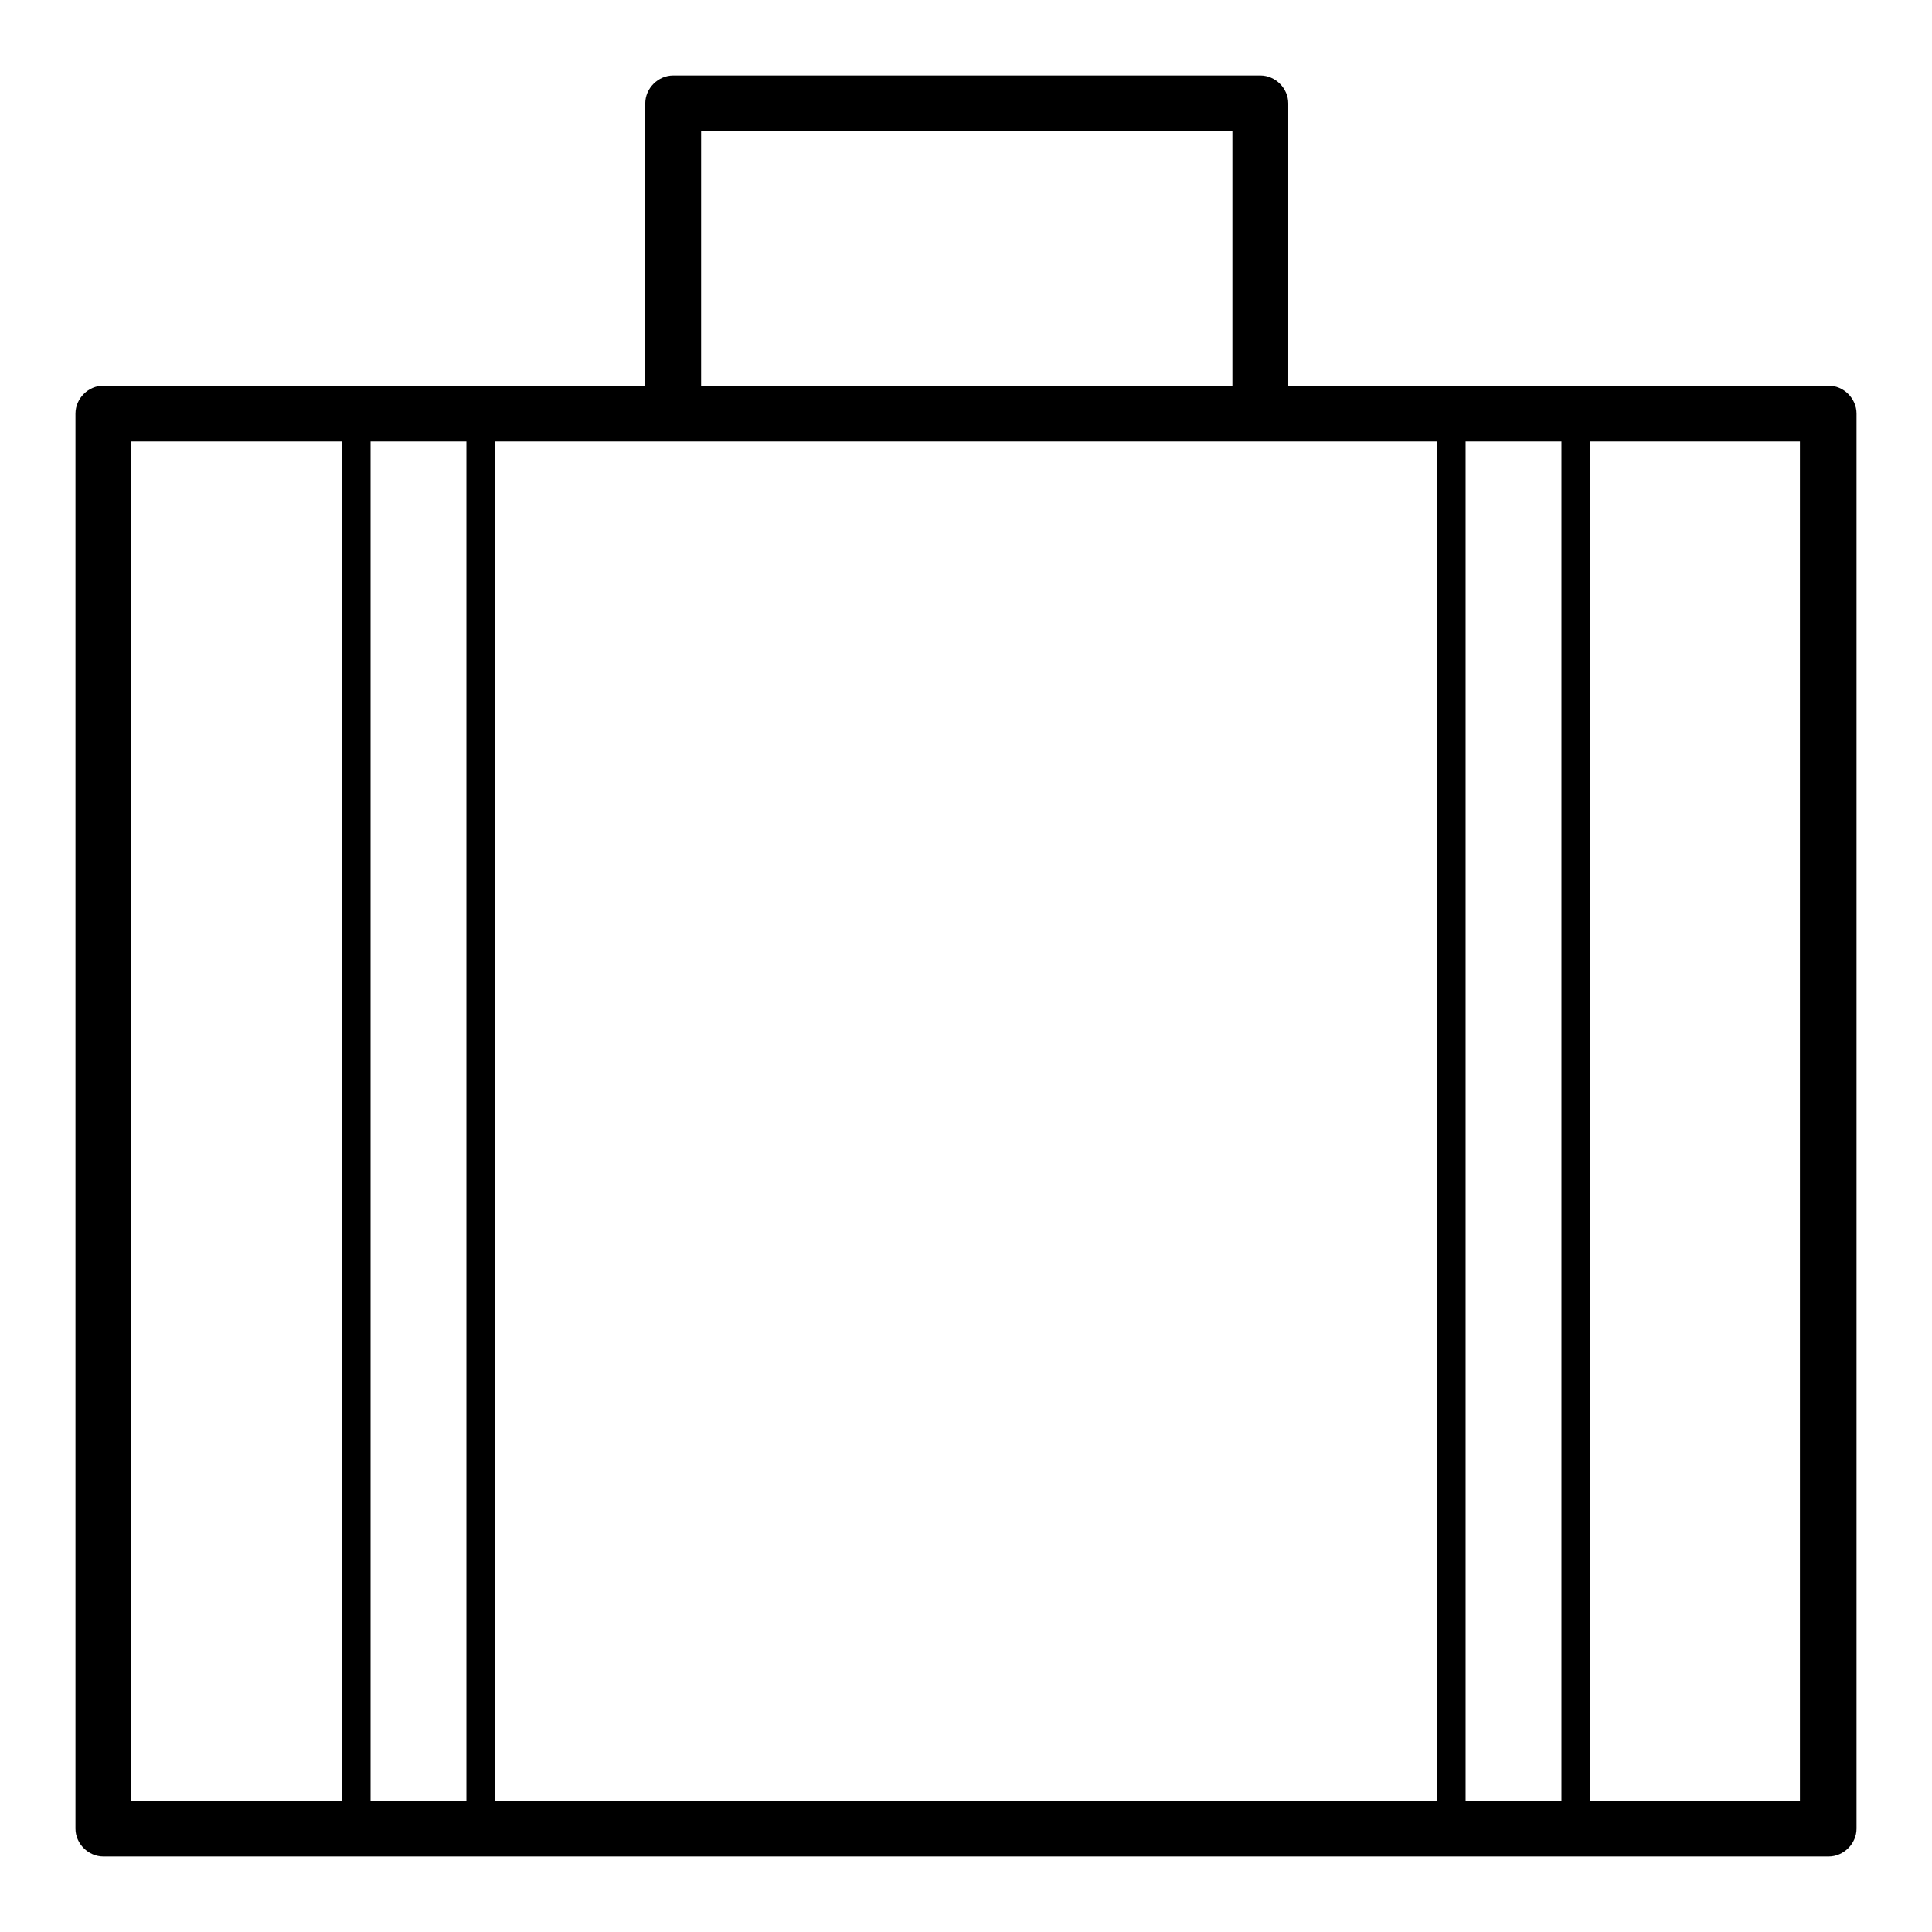 <?xml version="1.0" encoding="utf-8"?>
<!-- Svg Vector Icons : http://www.onlinewebfonts.com/icon -->
<!DOCTYPE svg PUBLIC "-//W3C//DTD SVG 1.1//EN" "http://www.w3.org/Graphics/SVG/1.1/DTD/svg11.dtd">
<svg version="1.1" xmlns="http://www.w3.org/2000/svg" xmlns:xlink="http://www.w3.org/1999/xlink" x="0px" y="0px" viewBox="0 0 256 256" enable-background="new 0 0 256 256" xml:space="preserve">
<g> <path fill="#000000" d="M242.3,246H13.7c-2,0-3.7-1.7-3.7-3.7V54.8c0-2,1.7-3.7,3.7-3.7h228.6c2,0,3.7,1.7,3.7,3.7v187.5 C246,244.3,244.3,246,242.3,246z M17.4,238.6h221.1V58.5H17.4V238.6z M166.8,58.5H89.2c-2,0-3.7-1.7-3.7-3.7V13.7 c0-2,1.7-3.7,3.7-3.7H167c2,0,3.7,1.7,3.7,3.7v41.1C170.6,56.8,168.9,58.5,166.8,58.5z M92.9,51.1h70.4V17.4H92.9V51.1z  M47.2,244.1c-1.1,0-1.9-0.7-1.9-1.9V54.8c0-1.1,0.7-1.9,1.9-1.9c1.1,0,1.9,0.7,1.9,1.9v187.5C49,243.4,48.3,244.1,47.2,244.1z  M63.7,244.1c-1.1,0-1.9-0.7-1.9-1.9V54.8c0-1.1,0.7-1.9,1.9-1.9c1.1,0,1.9,0.7,1.9,1.9v187.5C65.6,243.4,64.8,244.1,63.7,244.1z  M192.3,244.1c-1.1,0-1.9-0.7-1.9-1.9V54.8c0-1.1,0.7-1.9,1.9-1.9s1.9,0.7,1.9,1.9v187.5C194.2,243.4,193.2,244.1,192.3,244.1z  M208.8,244.1c-1.1,0-1.9-0.7-1.9-1.9V54.8c0-1.1,0.7-1.9,1.9-1.9s1.9,0.7,1.9,1.9v187.5C210.7,243.4,209.8,244.1,208.8,244.1z"/></g>
</svg>